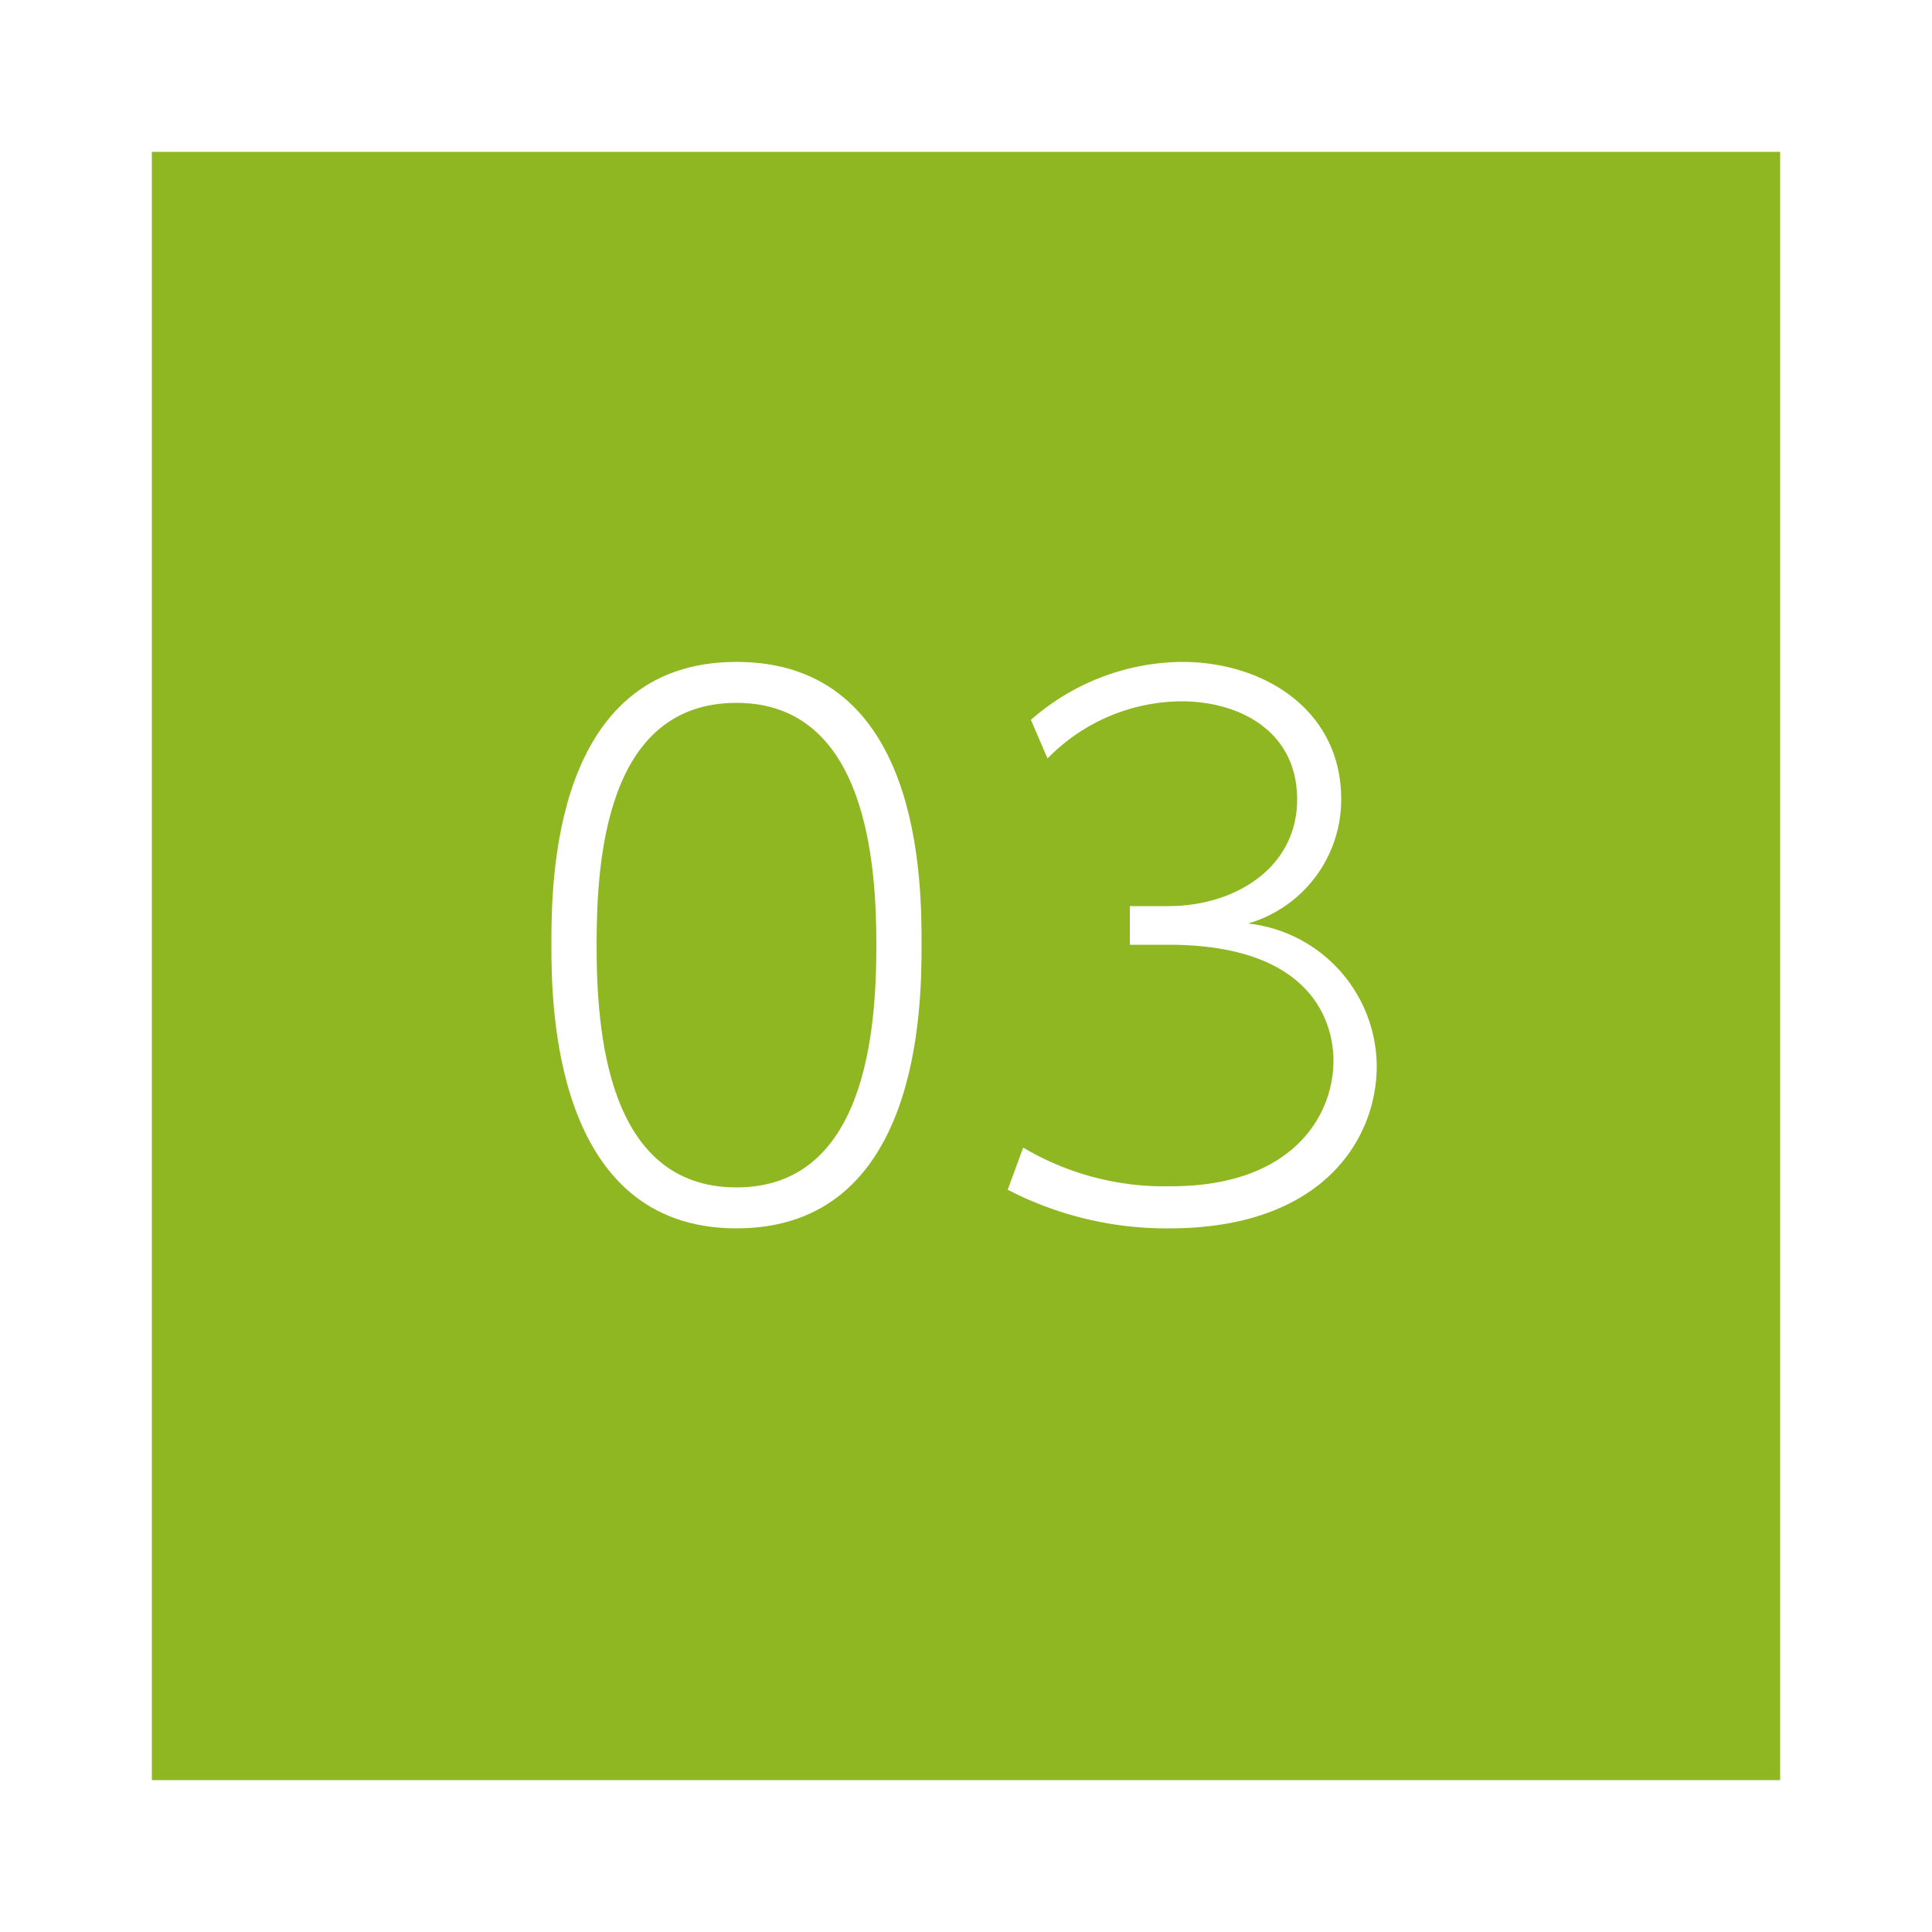 <svg id="レイヤー_2" data-name="レイヤー 2" xmlns="http://www.w3.org/2000/svg" viewBox="0 0 50 50" preserveAspectRatio="xMinYMid" x="0px" y="0px"><rect x="0" y="0" width="50" height="50" fill="#333333" stroke="none"/><defs><style>.cls-1{fill:#8fb722;}.cls-2{fill:#fff;}</style></defs><title>no_gr03</title><rect class="cls-1" x="1.93" y="1.93" width="46.13" height="46.13"/><path class="cls-2" d="M50.07,50.07H-.07V-.07H50.07Zm-46.14-4H46.07V3.93H3.93Z"/><path class="cls-2" d="M14.27,24.46c0-1.57,0-7.33,4.79-7.33s4.79,5.71,4.79,7.33-.05,7.33-4.79,7.33S14.27,26,14.27,24.46Zm8.41,0c0-2.05-.23-6.27-3.62-6.27s-3.62,4.09-3.62,6.27.25,6.27,3.62,6.27S22.68,26.6,22.68,24.46Z"/><path class="cls-2" d="M26.48,29.7a7.16,7.16,0,0,0,3.83,1c3.12,0,4.2-1.81,4.2-3.25,0-.9-.47-3-4.27-3h-1v-1h1c1.73,0,3.33-1,3.33-2.76s-1.48-2.54-3-2.54a4.88,4.88,0,0,0-3.46,1.48l-.43-1a6,6,0,0,1,3.91-1.5c2.14,0,4.12,1.26,4.12,3.55a3.34,3.34,0,0,1-2.41,3.22,3.74,3.74,0,0,1,3.33,3.69c0,1.88-1.39,4.2-5.37,4.2a8.92,8.92,0,0,1-4.18-1Z"/></svg>